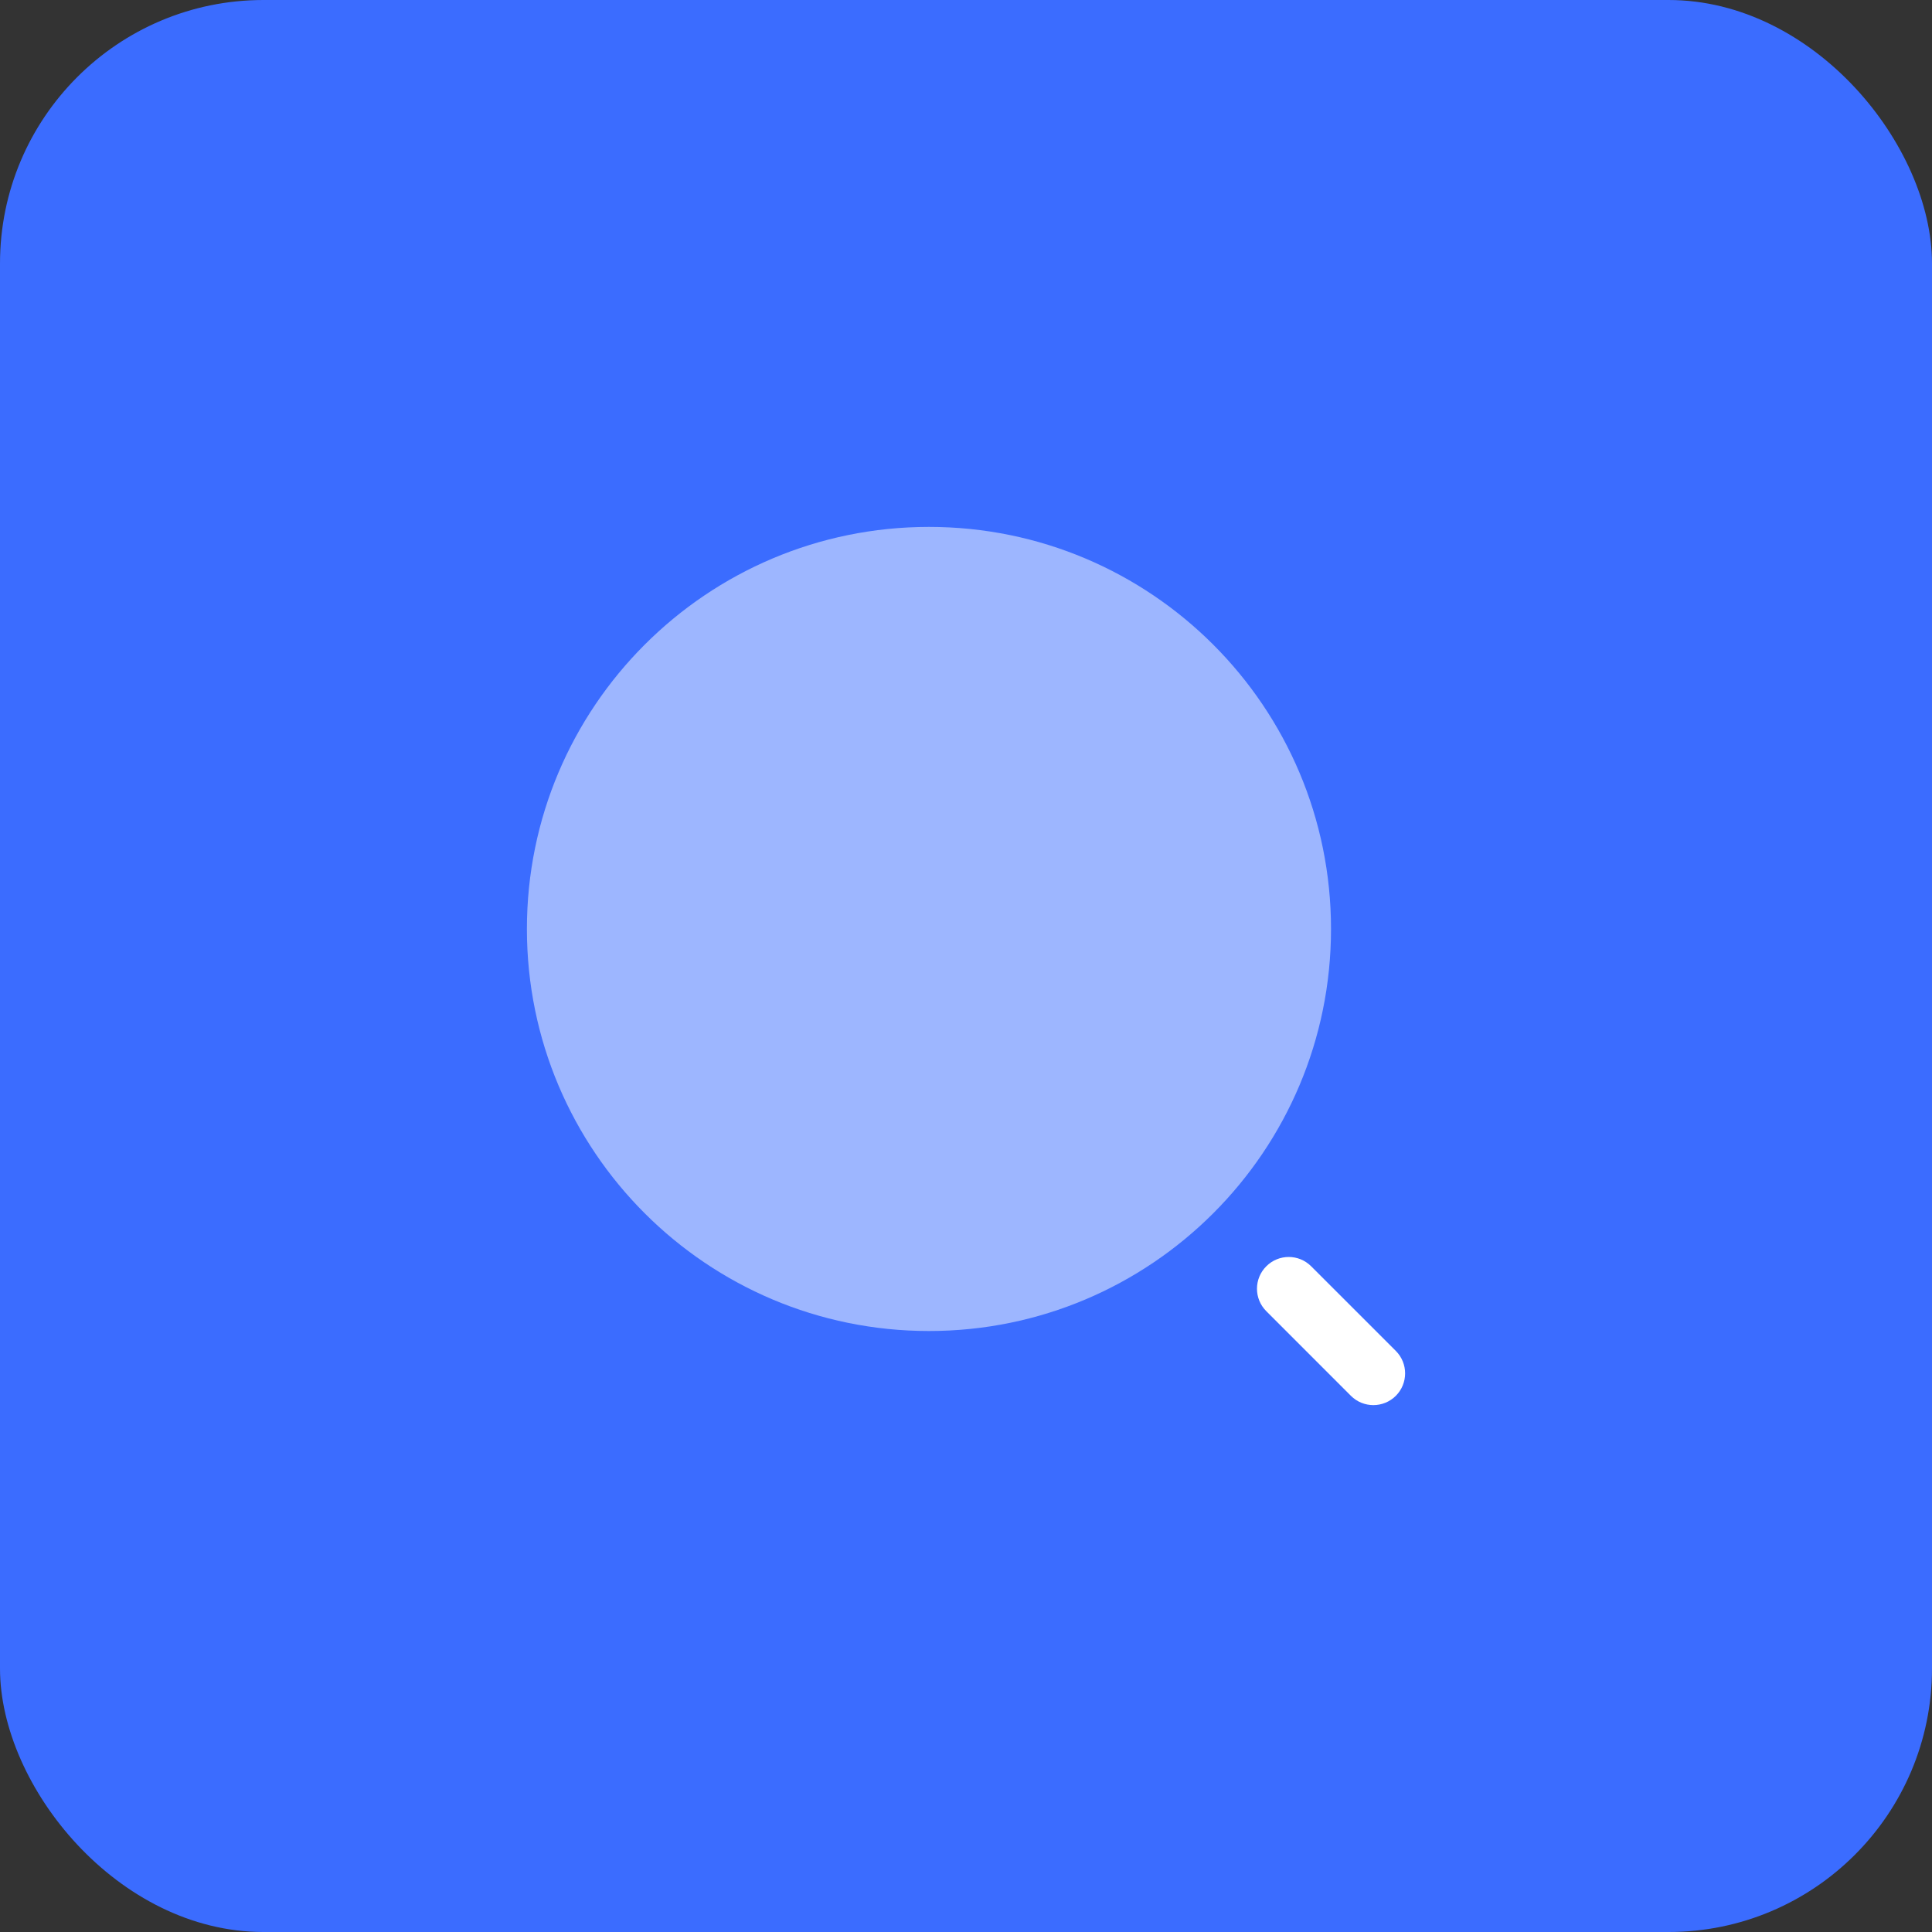 <?xml version="1.0" encoding="UTF-8"?> <svg xmlns="http://www.w3.org/2000/svg" width="44" height="44" viewBox="0 0 44 44" fill="none"><rect x="0" y="0" width="44" height="44" fill="#333333" stroke="none"/><rect width="44" height="44" rx="6" fill="#3B6CFF"></rect><path opacity="0.5" d="M30.313 21.157C30.313 26.214 26.214 30.313 21.157 30.313C16.1 30.313 12 26.214 12 21.157C12 16.1 16.1 12 21.157 12C26.214 12 30.313 16.1 30.313 21.157Z" fill="white"></path><path fill-rule="evenodd" clip-rule="evenodd" d="M28.839 28.839C29.121 28.556 29.579 28.556 29.861 28.839L31.789 30.766C32.071 31.049 32.071 31.506 31.789 31.789C31.506 32.071 31.049 32.071 30.766 31.789L28.839 29.861C28.556 29.579 28.556 29.121 28.839 28.839Z" fill="white"></path></svg> 